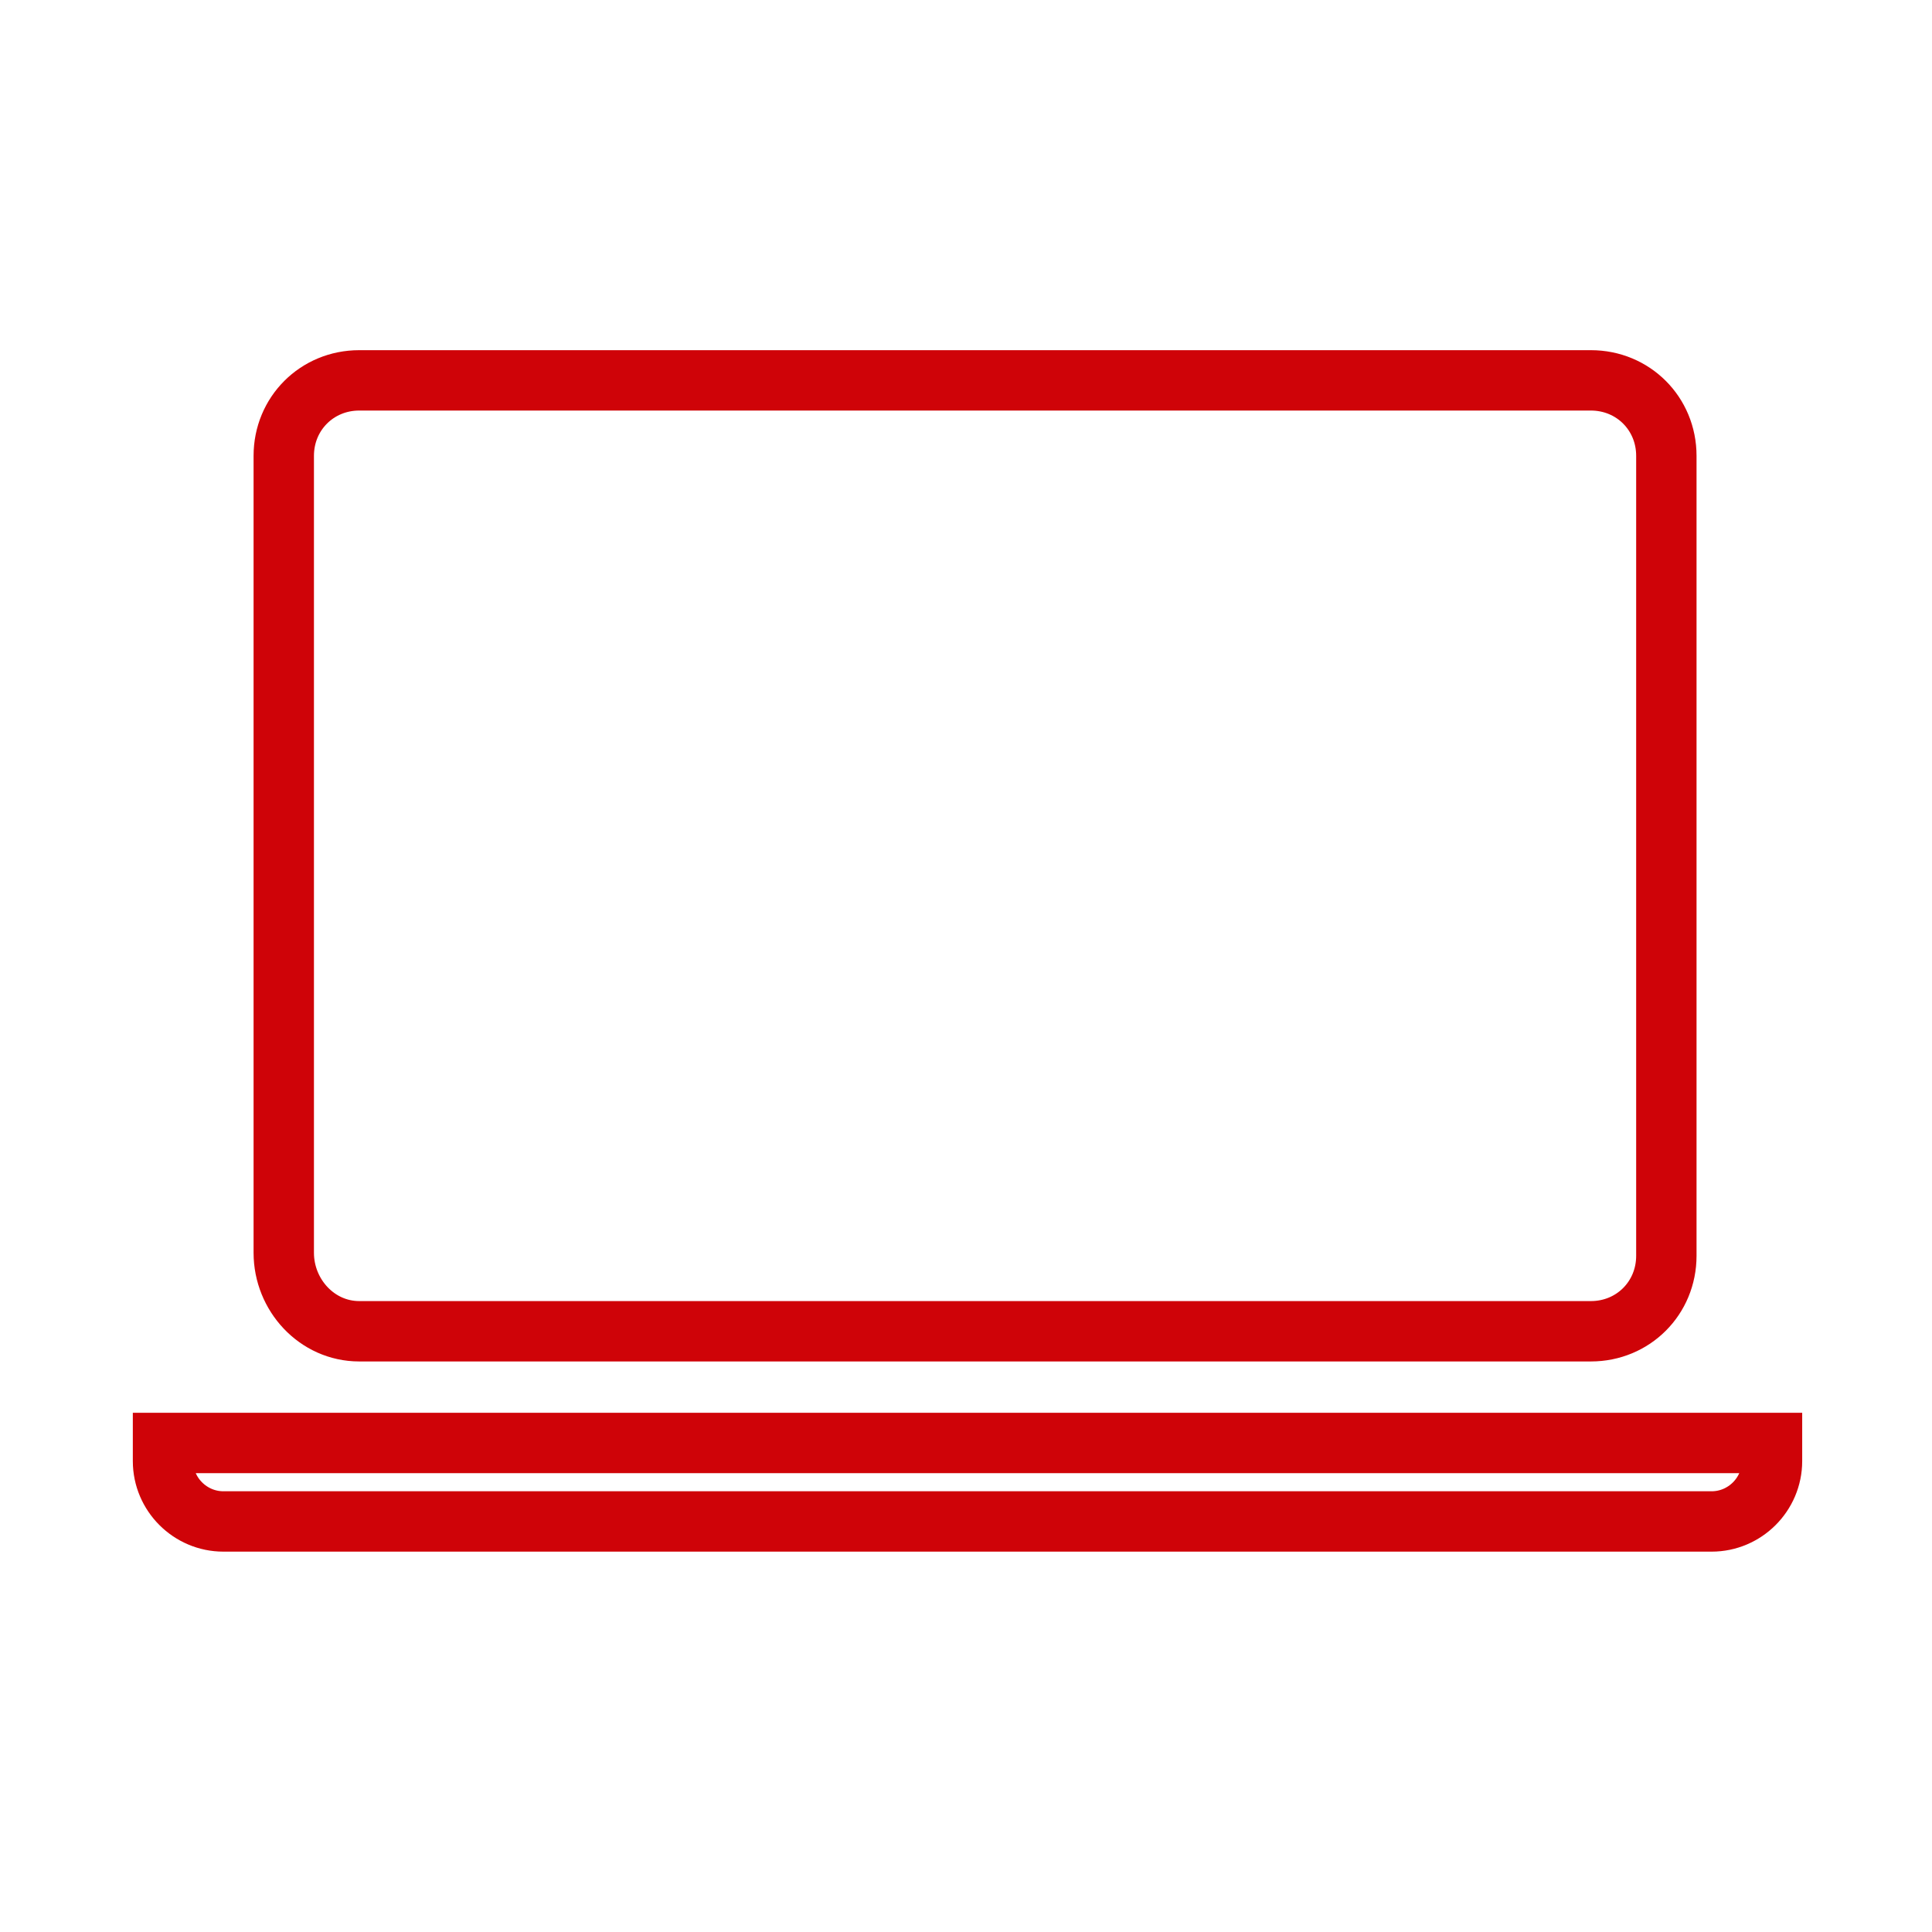 <svg xmlns="http://www.w3.org/2000/svg" id="Layer_1" version="1.1" viewBox="0 0 64 64"><defs><style> .st0 { fill: none; stroke: #cf0308; stroke-linecap: round; stroke-miterlimit: 10; stroke-width: 2px; } </style></defs><path class="st0" d="M11.9,44.1h40.8c1.4,0,2.5-1.1,2.5-2.5V15.1c0-1.4-1.1-2.5-2.5-2.5H11.9c-1.4,0-2.5,1.1-2.5,2.5v26.4c0,1.4,1.1,2.6,2.5,2.6Z"></path><path class="st0" d="M5.4,47.8v.6c0,1.1.9,2,2,2h49.3c1.1,0,2-.9,2-2v-.6H5.4Z"></path></svg>